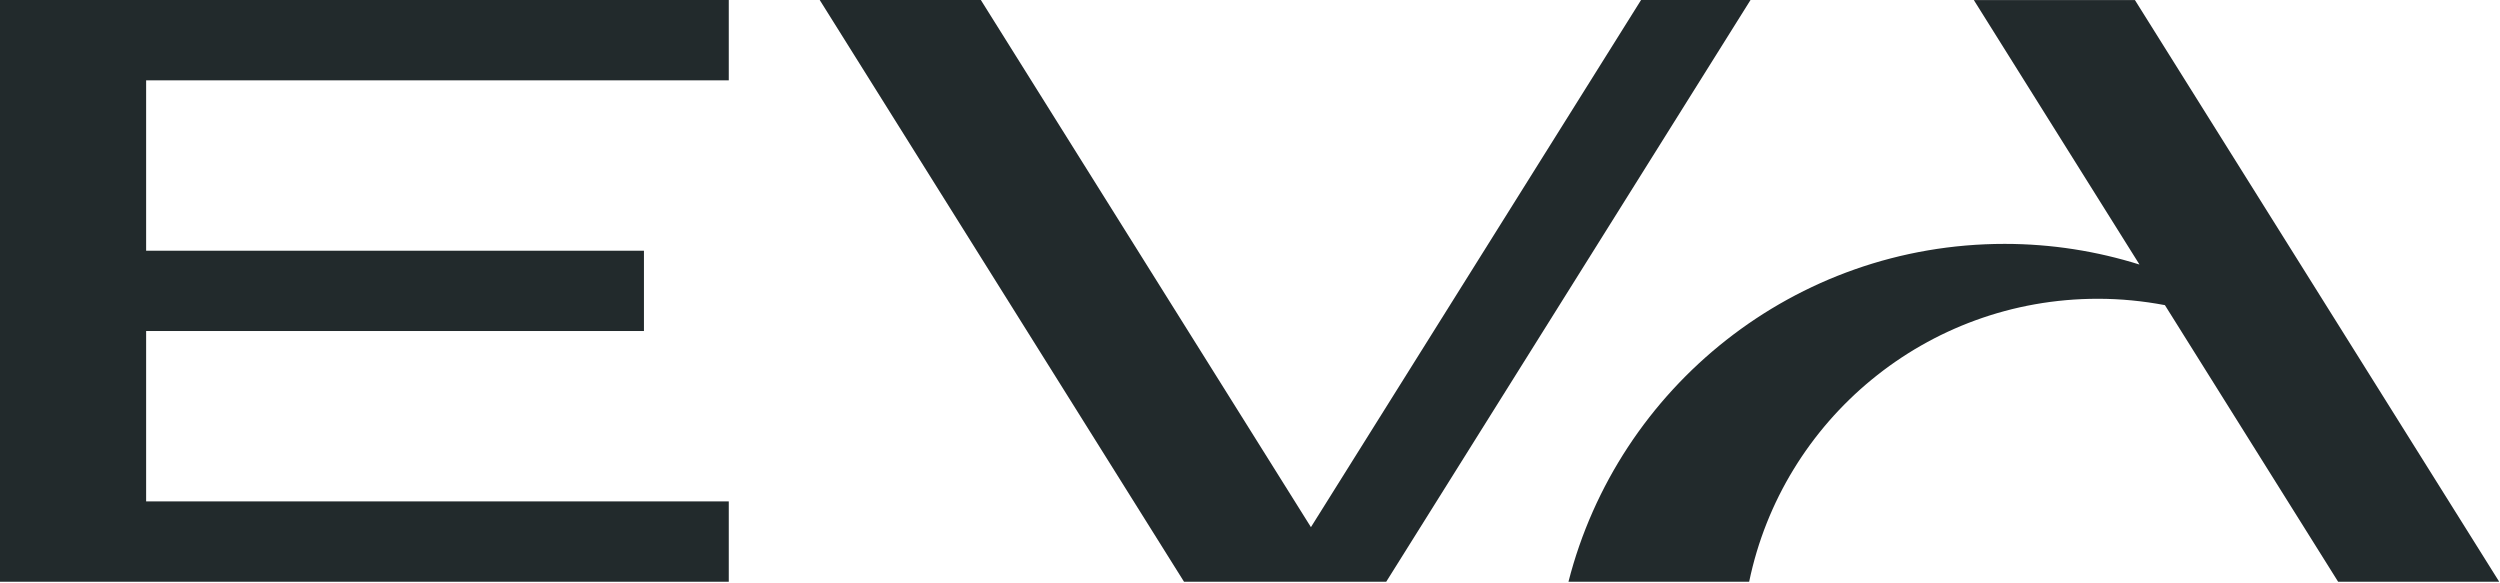 <svg width="596" height="139" viewBox="0 0 596 139" fill="none" xmlns="http://www.w3.org/2000/svg">
<path d="M0 0V138.686H34.838H173.74V119.533H34.838V78.914H153.517V59.772H34.838V19.153H173.74V0H34.838H0Z" fill="#222A2C"/>
<path d="M320.684 138.686H330.476L417.325 0H391.23L312.527 125.673L233.834 0H195.421L282.27 138.686H304.381H320.684Z" fill="#222A2C"/>
<path d="M595.814 138.688L508.965 0.013H470.562L510.055 63.069C499.907 59.889 489.119 58.142 477.911 58.142C427.809 58.142 385.747 92.379 373.921 138.688H417C424.967 100.172 459.166 71.228 500.116 71.228C505.589 71.228 510.925 71.762 516.115 72.745L557.411 138.688H595.814Z" fill="#222A2C"/>
</svg>
